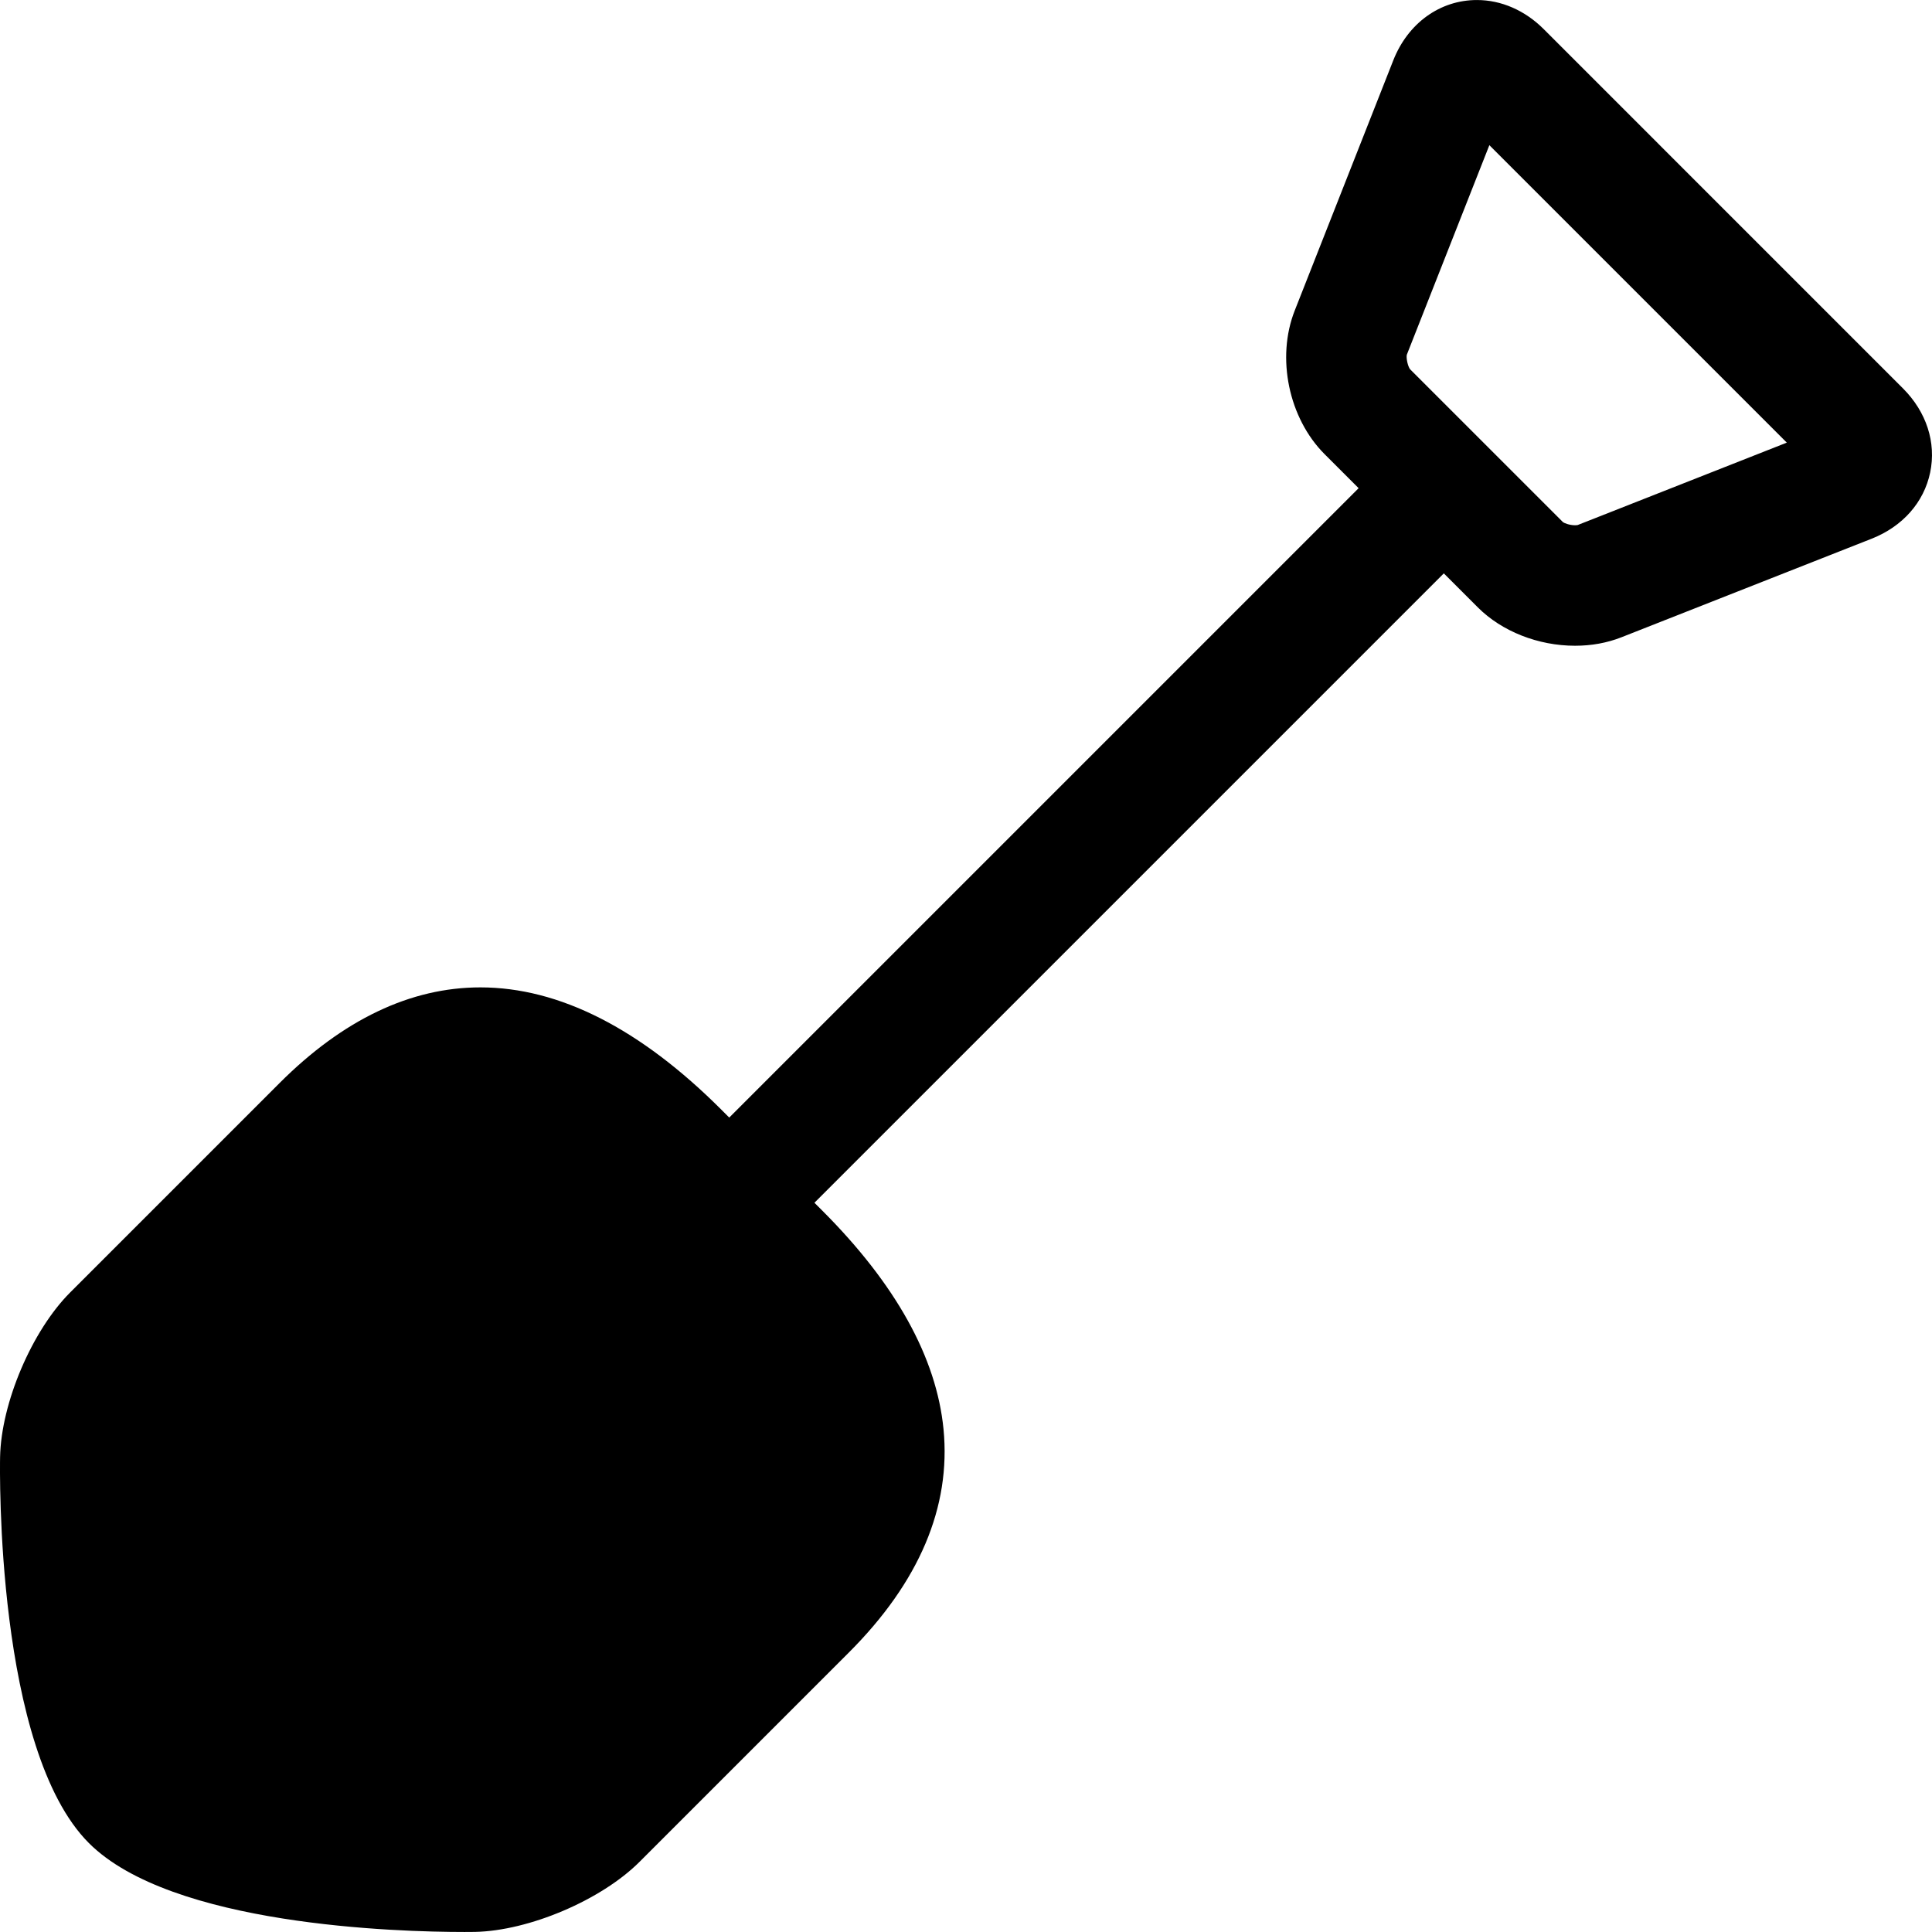 <?xml version="1.0" encoding="iso-8859-1"?>
<!-- Uploaded to: SVG Repo, www.svgrepo.com, Generator: SVG Repo Mixer Tools -->
<!DOCTYPE svg PUBLIC "-//W3C//DTD SVG 1.1//EN" "http://www.w3.org/Graphics/SVG/1.1/DTD/svg11.dtd">
<svg fill="#000000" height="800px" width="800px" version="1.1" id="Capa_1" xmlns="http://www.w3.org/2000/svg" xmlns:xlink="http://www.w3.org/1999/xlink" 
	 viewBox="0 0 400.85 400.85" xml:space="preserve">
<path d="M394.814,80.57L320.281,6.036c-3.89-3.889-8.808-6.031-13.849-6.031c-7.663,0-14.313,4.797-17.357,12.522l-20.446,51.906
	c-3.864,9.809-1.258,22.339,6.197,29.795l7.059,7.059L151.301,231.871l-1.621-1.621c-16.847-16.847-33.671-25.389-50.008-25.389
	c-14.479,0-28.503,6.683-41.684,19.864l-38.899,38.899c-0.007,0.007-0.013,0.014-0.02,0.021l-4.508,4.508
	c-7.935,7.936-14.324,22.941-14.543,34.163c-0.048,2.469-0.955,60.703,18.429,80.087c17.112,17.112,63.985,18.442,77.943,18.442
	c1.38,0,2.144-0.015,2.144-0.015c11.22-0.219,26.227-6.606,34.162-14.542l15.384-15.383c0.006-0.006,0.011-0.013,0.017-0.019
	l28.026-28.026c14.604-14.604,21.211-30.191,19.638-46.331c-1.448-14.851-9.913-30.112-25.162-45.361l-1.621-1.621l130.584-130.584
	l7.059,7.059c4.981,4.982,12.523,7.956,20.173,7.956c3.424,0,6.662-0.591,9.623-1.758l51.905-20.447
	c6.432-2.533,10.86-7.545,12.151-13.75C401.764,91.819,399.702,85.458,394.814,80.57z M327.337,108.932
	c-0.001,0-0.18,0.047-0.543,0.047c-1.18,0-2.265-0.459-2.494-0.633l-31.737-31.732c-0.476-0.597-0.844-2.365-0.675-3.02
	l17.124-43.471l61.714,61.714L327.337,108.932z"/>
</svg>